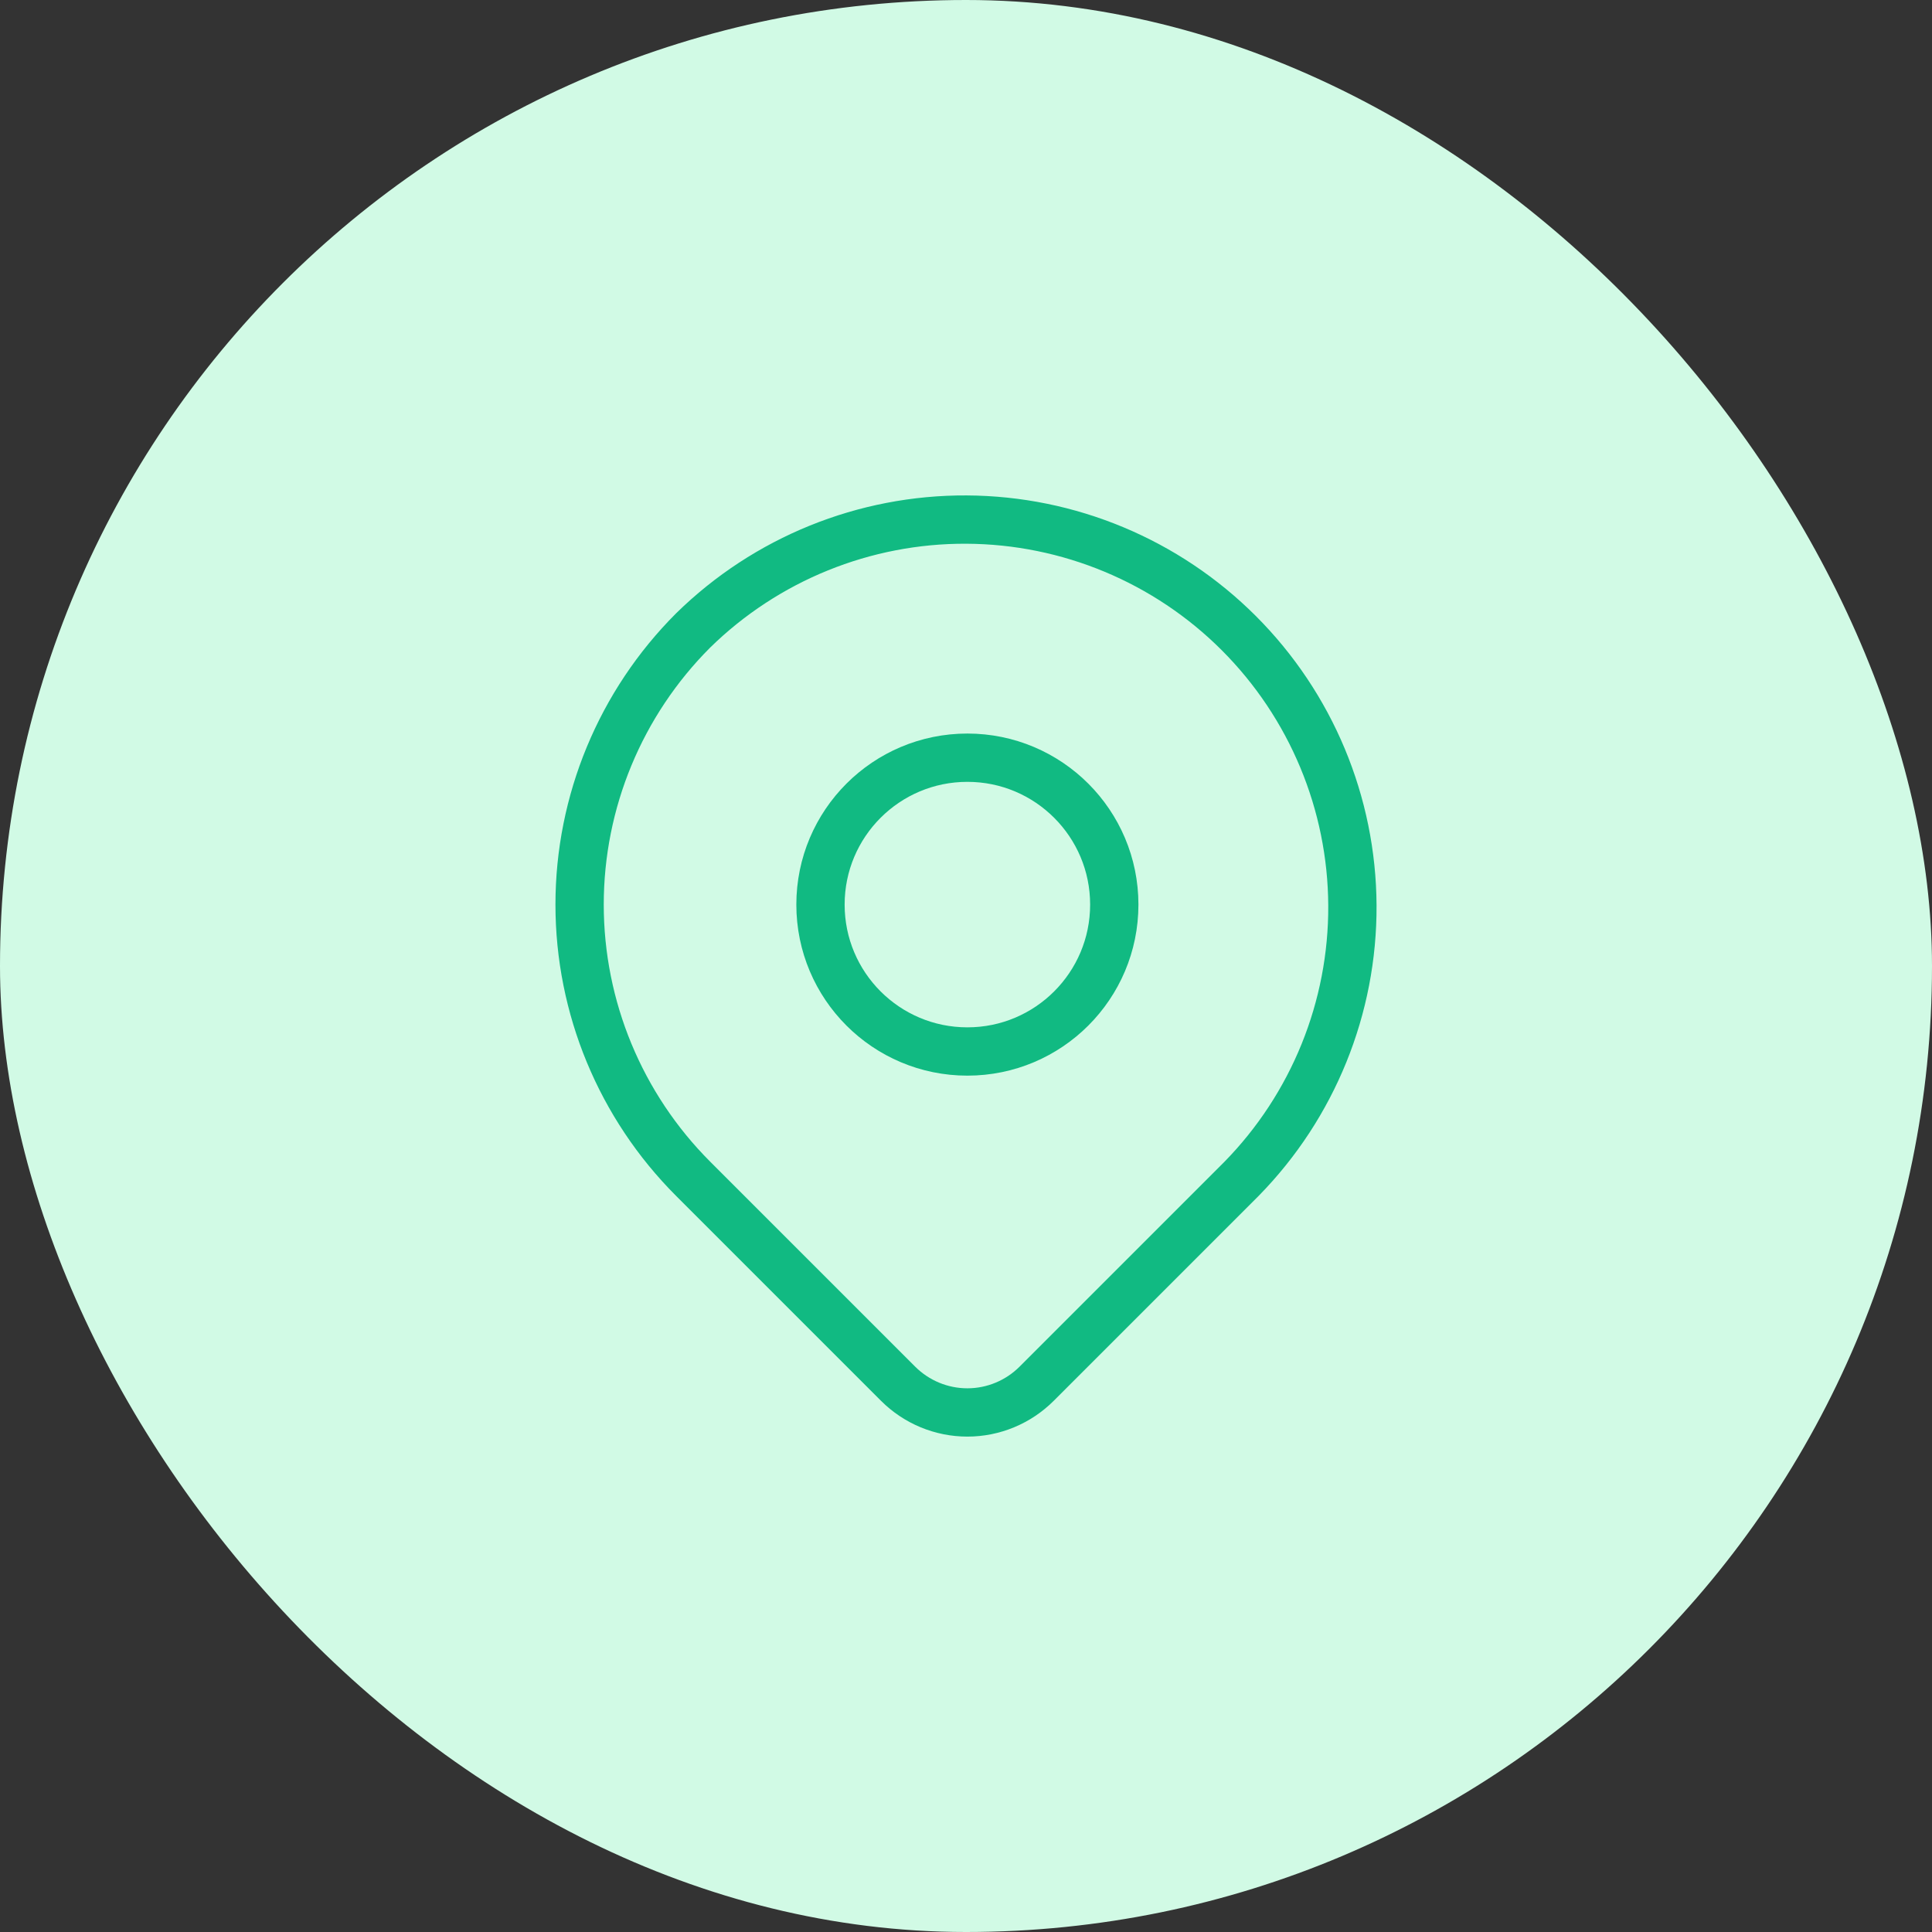 <?xml version="1.0" encoding="UTF-8"?> <svg xmlns="http://www.w3.org/2000/svg" width="60" height="60" viewBox="0 0 60 60" fill="none"><rect x="0" y="0" width="60" height="60" fill="#333333" stroke="none"/><rect width="60" height="60" rx="30" fill="#D1FAE5"></rect><path d="M21.527 19.578C23.793 17.357 26.844 16.12 30.017 16.136C33.19 16.152 36.229 17.419 38.473 19.663C40.716 21.907 41.984 24.945 42 28.118C42.016 31.291 40.779 34.343 38.558 36.609L32.193 42.974C31.622 43.544 30.849 43.865 30.043 43.865C29.236 43.865 28.463 43.544 27.892 42.974L21.527 36.609C19.269 34.35 18 31.287 18 28.093C18 24.899 19.269 21.836 21.527 19.578Z" stroke="#11BA82" stroke-width="1.5" stroke-linejoin="round"></path><path d="M30.043 32.655C32.562 32.655 34.605 30.613 34.605 28.093C34.605 25.574 32.562 23.531 30.043 23.531C27.523 23.531 25.481 25.574 25.481 28.093C25.481 30.613 27.523 32.655 30.043 32.655Z" stroke="#11BA82" stroke-width="1.5" stroke-linecap="round" stroke-linejoin="round"></path></svg> 
